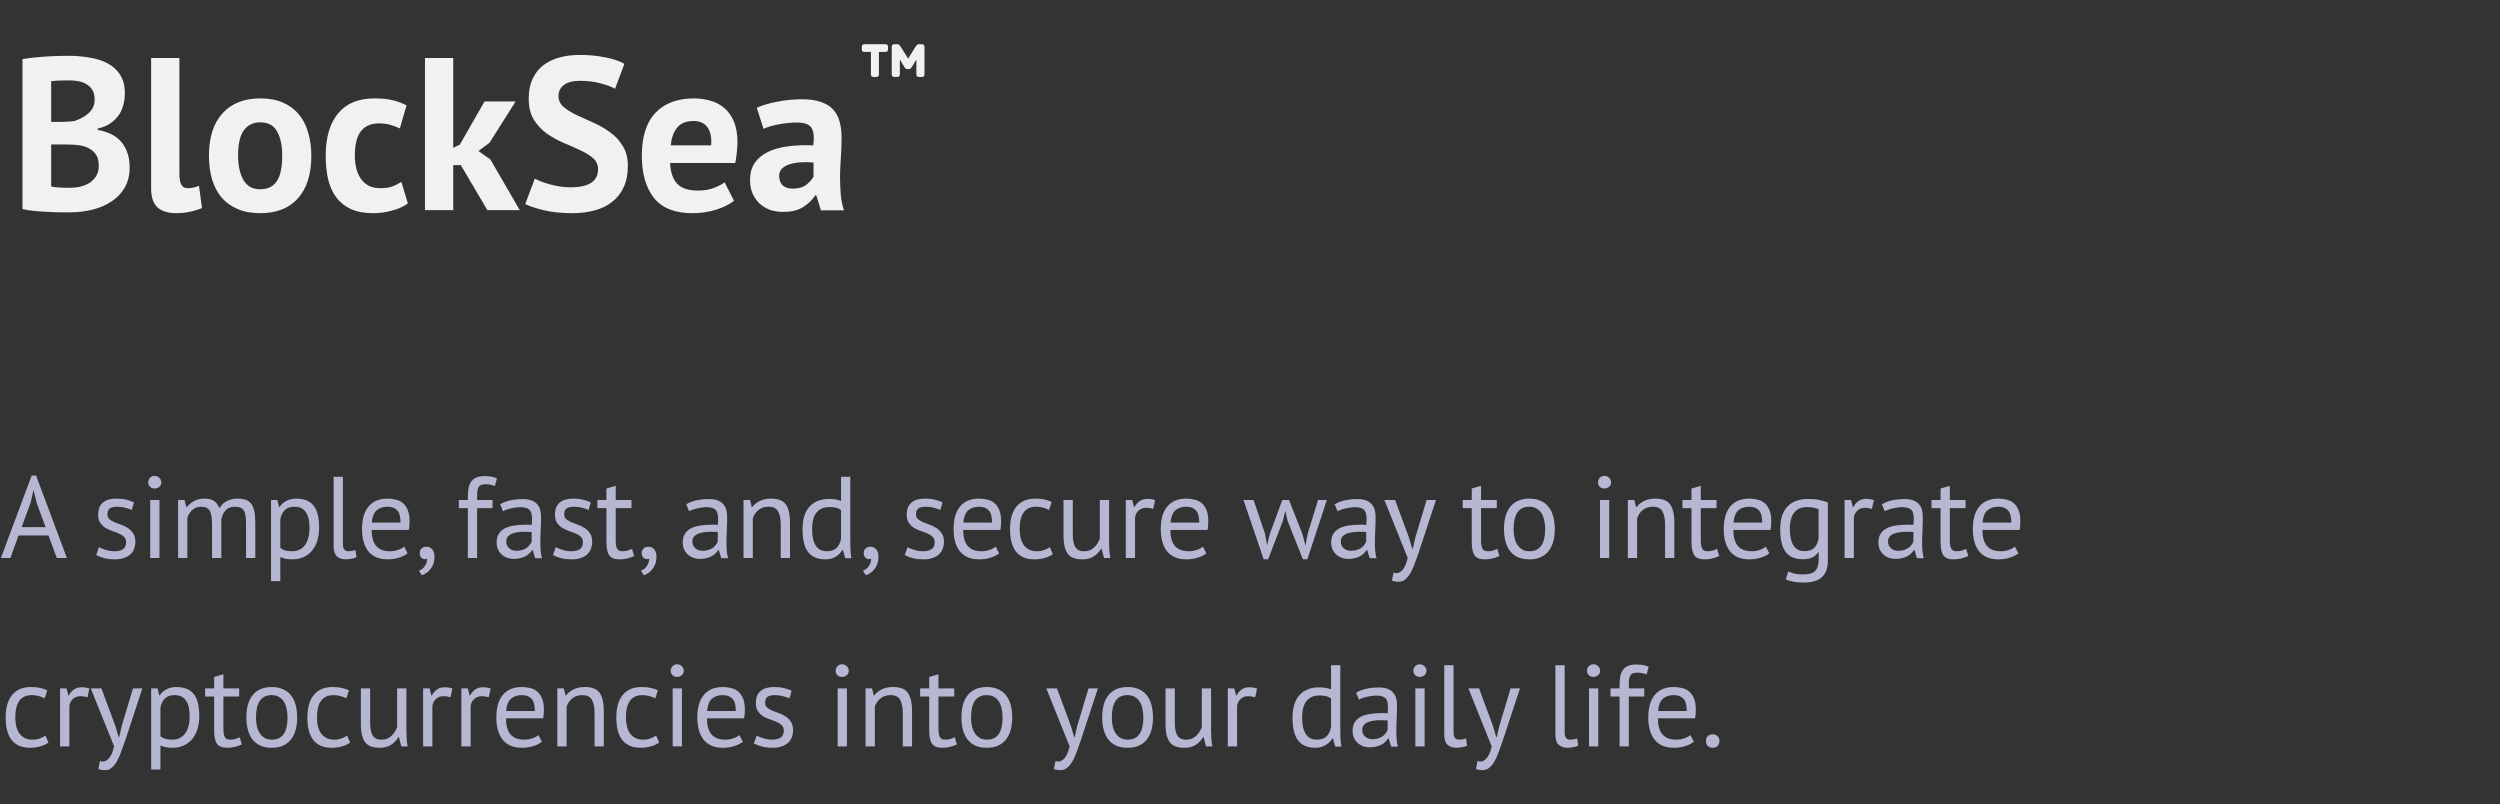<svg width="345" height="111" viewBox="0 0 345 111" fill="none" xmlns="http://www.w3.org/2000/svg">
<rect x="0" y="0" width="345" height="111" fill="#333333" stroke="none"/>
<path d="M17.232 12.89C17.232 13.41 17.162 13.93 17.022 14.45C16.902 14.97 16.692 15.45 16.392 15.89C16.092 16.31 15.702 16.69 15.222 17.03C14.742 17.35 14.162 17.59 13.482 17.75V17.93C14.082 18.03 14.652 18.2 15.192 18.44C15.732 18.68 16.202 19.01 16.602 19.43C17.002 19.85 17.312 20.36 17.532 20.96C17.772 21.56 17.892 22.27 17.892 23.09C17.892 24.17 17.662 25.11 17.202 25.91C16.742 26.69 16.122 27.33 15.342 27.83C14.582 28.33 13.712 28.7 12.732 28.94C11.752 29.18 10.742 29.3 9.702 29.3C9.362 29.3 8.922 29.3 8.382 29.3C7.862 29.3 7.292 29.28 6.672 29.24C6.072 29.22 5.452 29.18 4.812 29.12C4.192 29.06 3.622 28.97 3.102 28.85V8.15C3.482 8.09 3.912 8.03 4.392 7.97C4.892 7.91 5.422 7.86 5.982 7.82C6.542 7.78 7.112 7.75 7.692 7.73C8.292 7.71 8.882 7.7 9.462 7.7C10.442 7.7 11.392 7.78 12.312 7.94C13.252 8.08 14.082 8.34 14.802 8.72C15.542 9.1 16.132 9.63 16.572 10.31C17.012 10.99 17.232 11.85 17.232 12.89ZM9.732 25.91C10.232 25.91 10.712 25.85 11.172 25.73C11.652 25.61 12.072 25.43 12.432 25.19C12.792 24.93 13.082 24.61 13.302 24.23C13.522 23.85 13.632 23.4 13.632 22.88C13.632 22.22 13.502 21.7 13.242 21.32C12.982 20.94 12.642 20.65 12.222 20.45C11.802 20.23 11.332 20.09 10.812 20.03C10.292 19.97 9.772 19.94 9.252 19.94H7.062V25.73C7.162 25.77 7.322 25.8 7.542 25.82C7.762 25.84 7.992 25.86 8.232 25.88C8.492 25.88 8.752 25.89 9.012 25.91C9.292 25.91 9.532 25.91 9.732 25.91ZM8.382 16.82C8.662 16.82 8.982 16.81 9.342 16.79C9.722 16.77 10.032 16.74 10.272 16.7C11.032 16.46 11.682 16.1 12.222 15.62C12.782 15.14 13.062 14.51 13.062 13.73C13.062 13.21 12.962 12.78 12.762 12.44C12.562 12.1 12.292 11.83 11.952 11.63C11.632 11.43 11.262 11.29 10.842 11.21C10.422 11.13 9.982 11.09 9.522 11.09C9.002 11.09 8.522 11.1 8.082 11.12C7.642 11.14 7.302 11.17 7.062 11.21V16.82H8.382ZM24.756 23.96C24.756 24.66 24.846 25.17 25.026 25.49C25.206 25.81 25.496 25.97 25.896 25.97C26.136 25.97 26.366 25.95 26.586 25.91C26.826 25.87 27.116 25.78 27.456 25.64L27.876 28.7C27.556 28.86 27.066 29.02 26.406 29.18C25.746 29.34 25.066 29.42 24.366 29.42C23.226 29.42 22.356 29.16 21.756 28.64C21.156 28.1 20.856 27.22 20.856 26V8H24.756V23.96ZM28.835 21.5C28.835 18.96 29.455 17.01 30.695 15.65C31.935 14.27 33.675 13.58 35.915 13.58C37.115 13.58 38.155 13.77 39.035 14.15C39.915 14.53 40.645 15.07 41.225 15.77C41.805 16.45 42.235 17.28 42.515 18.26C42.815 19.24 42.965 20.32 42.965 21.5C42.965 24.04 42.345 26 41.105 27.38C39.885 28.74 38.155 29.42 35.915 29.42C34.715 29.42 33.675 29.23 32.795 28.85C31.915 28.47 31.175 27.94 30.575 27.26C29.995 26.56 29.555 25.72 29.255 24.74C28.975 23.76 28.835 22.68 28.835 21.5ZM32.855 21.5C32.855 22.16 32.915 22.77 33.035 23.33C33.155 23.89 33.335 24.38 33.575 24.8C33.815 25.22 34.125 25.55 34.505 25.79C34.905 26.01 35.375 26.12 35.915 26.12C36.935 26.12 37.695 25.75 38.195 25.01C38.695 24.27 38.945 23.1 38.945 21.5C38.945 20.12 38.715 19.01 38.255 18.17C37.795 17.31 37.015 16.88 35.915 16.88C34.955 16.88 34.205 17.24 33.665 17.96C33.125 18.68 32.855 19.86 32.855 21.5ZM56.288 28.07C55.688 28.51 54.958 28.84 54.098 29.06C53.258 29.3 52.388 29.42 51.488 29.42C50.288 29.42 49.268 29.23 48.428 28.85C47.608 28.47 46.938 27.94 46.418 27.26C45.898 26.56 45.518 25.72 45.278 24.74C45.058 23.76 44.948 22.68 44.948 21.5C44.948 18.96 45.518 17.01 46.658 15.65C47.798 14.27 49.458 13.58 51.638 13.58C52.738 13.58 53.618 13.67 54.278 13.85C54.958 14.03 55.568 14.26 56.108 14.54L55.178 17.72C54.718 17.5 54.258 17.33 53.798 17.21C53.358 17.09 52.848 17.03 52.268 17.03C51.188 17.03 50.368 17.39 49.808 18.11C49.248 18.81 48.968 19.94 48.968 21.5C48.968 22.14 49.038 22.73 49.178 23.27C49.318 23.81 49.528 24.28 49.808 24.68C50.088 25.08 50.448 25.4 50.888 25.64C51.348 25.86 51.878 25.97 52.478 25.97C53.138 25.97 53.698 25.89 54.158 25.73C54.618 25.55 55.028 25.34 55.388 25.1L56.288 28.07ZM63.596 22.79H62.547V29H58.647V8H62.547V20.39L63.447 19.97L66.867 14H71.156L67.556 19.7L66.026 20.84L67.677 22.01L71.727 29H67.257L63.596 22.79ZM82.533 23.36C82.533 22.72 82.293 22.2 81.813 21.8C81.353 21.4 80.763 21.04 80.043 20.72C79.343 20.38 78.573 20.04 77.733 19.7C76.913 19.34 76.143 18.91 75.423 18.41C74.723 17.89 74.133 17.25 73.653 16.49C73.193 15.73 72.963 14.76 72.963 13.58C72.963 12.56 73.133 11.68 73.473 10.94C73.813 10.18 74.293 9.55 74.913 9.05C75.553 8.55 76.303 8.18 77.163 7.94C78.023 7.7 78.983 7.58 80.043 7.58C81.263 7.58 82.413 7.69 83.493 7.91C84.573 8.11 85.463 8.41 86.163 8.81L84.873 12.26C84.433 11.98 83.773 11.73 82.893 11.51C82.013 11.27 81.063 11.15 80.043 11.15C79.083 11.15 78.343 11.34 77.823 11.72C77.323 12.1 77.073 12.61 77.073 13.25C77.073 13.85 77.303 14.35 77.763 14.75C78.243 15.15 78.833 15.52 79.533 15.86C80.253 16.2 81.023 16.55 81.843 16.91C82.683 17.27 83.453 17.71 84.153 18.23C84.873 18.73 85.463 19.36 85.923 20.12C86.403 20.86 86.643 21.79 86.643 22.91C86.643 24.03 86.453 25 86.073 25.82C85.713 26.62 85.193 27.29 84.513 27.83C83.853 28.37 83.043 28.77 82.083 29.03C81.143 29.29 80.103 29.42 78.963 29.42C77.463 29.42 76.143 29.28 75.003 29C73.863 28.72 73.023 28.44 72.483 28.16L73.803 24.65C74.023 24.77 74.303 24.9 74.643 25.04C75.003 25.18 75.403 25.31 75.843 25.43C76.283 25.55 76.743 25.65 77.223 25.73C77.723 25.81 78.233 25.85 78.753 25.85C79.973 25.85 80.903 25.65 81.543 25.25C82.203 24.83 82.533 24.2 82.533 23.36ZM101.291 27.71C100.691 28.19 99.871 28.6 98.831 28.94C97.811 29.26 96.721 29.42 95.561 29.42C93.141 29.42 91.371 28.72 90.251 27.32C89.131 25.9 88.571 23.96 88.571 21.5C88.571 18.86 89.201 16.88 90.461 15.56C91.721 14.24 93.491 13.58 95.771 13.58C96.531 13.58 97.271 13.68 97.991 13.88C98.711 14.08 99.351 14.41 99.911 14.87C100.471 15.33 100.921 15.95 101.261 16.73C101.601 17.51 101.771 18.48 101.771 19.64C101.771 20.06 101.741 20.51 101.681 20.99C101.641 21.47 101.571 21.97 101.471 22.49H92.471C92.531 23.75 92.851 24.7 93.431 25.34C94.031 25.98 94.991 26.3 96.311 26.3C97.131 26.3 97.861 26.18 98.501 25.94C99.161 25.68 99.661 25.42 100.001 25.16L101.291 27.71ZM95.711 16.7C94.691 16.7 93.931 17.01 93.431 17.63C92.951 18.23 92.661 19.04 92.561 20.06H98.141C98.221 18.98 98.051 18.15 97.631 17.57C97.231 16.99 96.591 16.7 95.711 16.7ZM104.435 14.87C105.235 14.51 106.185 14.23 107.285 14.03C108.385 13.81 109.535 13.7 110.735 13.7C111.775 13.7 112.645 13.83 113.345 14.09C114.045 14.33 114.595 14.68 114.995 15.14C115.415 15.6 115.705 16.15 115.865 16.79C116.045 17.43 116.135 18.15 116.135 18.95C116.135 19.83 116.105 20.72 116.045 21.62C115.985 22.5 115.945 23.37 115.925 24.23C115.925 25.09 115.955 25.93 116.015 26.75C116.075 27.55 116.225 28.31 116.465 29.03H113.285L112.655 26.96H112.505C112.105 27.58 111.545 28.12 110.825 28.58C110.125 29.02 109.215 29.24 108.095 29.24C107.395 29.24 106.765 29.14 106.205 28.94C105.645 28.72 105.165 28.42 104.765 28.04C104.365 27.64 104.055 27.18 103.835 26.66C103.615 26.12 103.505 25.52 103.505 24.86C103.505 23.94 103.705 23.17 104.105 22.55C104.525 21.91 105.115 21.4 105.875 21.02C106.655 20.62 107.575 20.35 108.635 20.21C109.715 20.05 110.915 20 112.235 20.06C112.375 18.94 112.295 18.14 111.995 17.66C111.695 17.16 111.025 16.91 109.985 16.91C109.205 16.91 108.375 16.99 107.495 17.15C106.635 17.31 105.925 17.52 105.365 17.78L104.435 14.87ZM109.385 26.03C110.165 26.03 110.785 25.86 111.245 25.52C111.705 25.16 112.045 24.78 112.265 24.38V22.43C111.645 22.37 111.045 22.36 110.465 22.4C109.905 22.44 109.405 22.53 108.965 22.67C108.525 22.81 108.175 23.01 107.915 23.27C107.655 23.53 107.525 23.86 107.525 24.26C107.525 24.82 107.685 25.26 108.005 25.58C108.345 25.88 108.805 26.03 109.385 26.03Z" fill="#F1F1F1"/>
<path d="M123.433 10.622C123.184 10.622 123.059 10.497 123.059 10.248V6.474C123.059 6.225 123.184 6.1 123.433 6.1H123.79C123.938 6.1 124.051 6.145 124.13 6.236C124.21 6.327 124.272 6.406 124.317 6.474L125.32 8.089L126.323 6.474C126.369 6.406 126.431 6.327 126.51 6.236C126.59 6.145 126.703 6.1 126.85 6.1H127.207C127.457 6.1 127.581 6.225 127.581 6.474V10.248C127.581 10.497 127.457 10.622 127.207 10.622H126.833C126.584 10.622 126.459 10.497 126.459 10.248V8.208L125.864 9.194C125.808 9.285 125.751 9.364 125.694 9.432C125.638 9.5 125.547 9.534 125.422 9.534H125.218C125.105 9.534 125.014 9.5 124.946 9.432C124.89 9.364 124.833 9.285 124.776 9.194L124.181 8.208V10.248C124.181 10.497 124.057 10.622 123.807 10.622H123.433ZM120.56 10.622C120.311 10.622 120.186 10.497 120.186 10.248V7.171H119.302C119.053 7.171 118.928 7.046 118.928 6.797V6.474C118.928 6.225 119.053 6.1 119.302 6.1H122.175C122.425 6.1 122.549 6.225 122.549 6.474V6.797C122.549 7.046 122.425 7.171 122.175 7.171H121.291V10.248C121.291 10.497 121.167 10.622 120.917 10.622H120.56Z" fill="#F1F1F1"/>
<path d="M6.688 73.896H2.56L1.44 77H0.128L4.368 65.624H4.976L9.232 77H7.84L6.688 73.896ZM2.992 72.744H6.288L5.04 69.336L4.64 67.64H4.624L4.224 69.368L2.992 72.744ZM17.401 74.824C17.401 74.504 17.305 74.253 17.113 74.072C16.921 73.891 16.681 73.741 16.393 73.624C16.115 73.496 15.806 73.379 15.465 73.272C15.134 73.155 14.825 73.011 14.537 72.84C14.259 72.659 14.025 72.429 13.833 72.152C13.641 71.875 13.545 71.501 13.545 71.032C13.545 70.264 13.763 69.704 14.201 69.352C14.638 68.989 15.246 68.808 16.025 68.808C16.601 68.808 17.081 68.861 17.465 68.968C17.859 69.064 18.201 69.181 18.489 69.32L18.185 70.376C17.939 70.259 17.641 70.157 17.289 70.072C16.947 69.976 16.579 69.928 16.185 69.928C15.715 69.928 15.369 70.008 15.145 70.168C14.931 70.328 14.825 70.605 14.825 71C14.825 71.277 14.921 71.496 15.113 71.656C15.305 71.805 15.539 71.944 15.817 72.072C16.105 72.189 16.414 72.307 16.745 72.424C17.086 72.541 17.395 72.696 17.673 72.888C17.961 73.08 18.201 73.325 18.393 73.624C18.585 73.912 18.681 74.296 18.681 74.776C18.681 75.117 18.622 75.437 18.505 75.736C18.398 76.035 18.227 76.291 17.993 76.504C17.758 76.717 17.465 76.883 17.113 77C16.771 77.128 16.366 77.192 15.897 77.192C15.289 77.192 14.771 77.133 14.345 77.016C13.918 76.899 13.561 76.76 13.273 76.6L13.657 75.512C13.902 75.651 14.222 75.779 14.617 75.896C15.011 76.013 15.411 76.072 15.817 76.072C16.275 76.072 16.654 75.981 16.953 75.8C17.251 75.619 17.401 75.293 17.401 74.824ZM20.727 69H22.007V77H20.727V69ZM20.455 66.568C20.455 66.323 20.535 66.115 20.695 65.944C20.866 65.763 21.079 65.672 21.335 65.672C21.591 65.672 21.81 65.763 21.991 65.944C22.172 66.115 22.263 66.323 22.263 66.568C22.263 66.813 22.172 67.016 21.991 67.176C21.81 67.336 21.591 67.416 21.335 67.416C21.079 67.416 20.866 67.336 20.695 67.176C20.535 67.016 20.455 66.813 20.455 66.568ZM29.264 77V72.472C29.264 72.045 29.243 71.677 29.2 71.368C29.168 71.048 29.099 70.781 28.992 70.568C28.886 70.355 28.731 70.195 28.528 70.088C28.336 69.981 28.08 69.928 27.76 69.928C27.27 69.928 26.859 70.077 26.528 70.376C26.208 70.675 25.984 71.048 25.856 71.496V77H24.576V69H25.472L25.712 69.976H25.776C26.064 69.635 26.395 69.357 26.768 69.144C27.152 68.92 27.648 68.808 28.256 68.808C28.768 68.808 29.184 68.909 29.504 69.112C29.835 69.304 30.091 69.645 30.272 70.136C30.518 69.72 30.854 69.395 31.28 69.16C31.718 68.925 32.208 68.808 32.752 68.808C33.2 68.808 33.579 68.861 33.888 68.968C34.198 69.064 34.454 69.24 34.656 69.496C34.859 69.752 35.003 70.099 35.088 70.536C35.184 70.973 35.232 71.528 35.232 72.2V77H33.952V72.184C33.952 71.8 33.931 71.469 33.888 71.192C33.856 70.904 33.782 70.669 33.664 70.488C33.558 70.296 33.403 70.157 33.2 70.072C33.008 69.976 32.752 69.928 32.432 69.928C31.899 69.928 31.483 70.077 31.184 70.376C30.886 70.675 30.672 71.101 30.544 71.656V77H29.264ZM37.401 69H38.281L38.521 69.96H38.585C38.83 69.587 39.145 69.304 39.529 69.112C39.923 68.909 40.371 68.808 40.873 68.808C41.939 68.808 42.734 69.123 43.257 69.752C43.779 70.381 44.041 71.411 44.041 72.84C44.041 73.512 43.95 74.12 43.769 74.664C43.598 75.197 43.353 75.651 43.033 76.024C42.713 76.397 42.323 76.685 41.865 76.888C41.417 77.091 40.915 77.192 40.361 77.192C39.966 77.192 39.651 77.165 39.417 77.112C39.193 77.069 38.947 76.989 38.681 76.872V80.2H37.401V69ZM40.633 69.928C40.089 69.928 39.657 70.072 39.337 70.36C39.027 70.637 38.809 71.064 38.681 71.64V75.608C38.873 75.757 39.091 75.875 39.337 75.96C39.582 76.035 39.907 76.072 40.313 76.072C41.049 76.072 41.63 75.8 42.057 75.256C42.494 74.701 42.713 73.891 42.713 72.824C42.713 72.387 42.675 71.992 42.601 71.64C42.526 71.277 42.403 70.973 42.233 70.728C42.073 70.472 41.859 70.275 41.593 70.136C41.337 69.997 41.017 69.928 40.633 69.928ZM47.321 75.032C47.321 75.405 47.385 75.672 47.513 75.832C47.641 75.992 47.822 76.072 48.057 76.072C48.196 76.072 48.345 76.061 48.505 76.04C48.665 76.019 48.846 75.971 49.049 75.896L49.193 76.904C49.022 76.989 48.782 77.059 48.473 77.112C48.174 77.165 47.913 77.192 47.689 77.192C47.209 77.192 46.814 77.059 46.505 76.792C46.196 76.515 46.041 76.051 46.041 75.4V65.8H47.321V75.032ZM56.249 76.36C55.929 76.616 55.523 76.819 55.033 76.968C54.553 77.117 54.041 77.192 53.497 77.192C52.889 77.192 52.361 77.096 51.913 76.904C51.465 76.701 51.097 76.419 50.809 76.056C50.521 75.683 50.307 75.24 50.169 74.728C50.03 74.216 49.961 73.64 49.961 73C49.961 71.635 50.265 70.595 50.873 69.88C51.481 69.165 52.35 68.808 53.481 68.808C53.843 68.808 54.206 68.851 54.569 68.936C54.931 69.011 55.257 69.16 55.545 69.384C55.833 69.608 56.068 69.928 56.249 70.344C56.43 70.749 56.521 71.288 56.521 71.96C56.521 72.312 56.489 72.701 56.425 73.128H51.289C51.289 73.597 51.337 74.013 51.433 74.376C51.529 74.739 51.678 75.048 51.881 75.304C52.084 75.549 52.345 75.741 52.665 75.88C52.995 76.008 53.395 76.072 53.865 76.072C54.227 76.072 54.59 76.008 54.953 75.88C55.316 75.752 55.587 75.603 55.769 75.432L56.249 76.36ZM53.497 69.928C52.867 69.928 52.361 70.093 51.977 70.424C51.603 70.755 51.38 71.32 51.305 72.12H55.273C55.273 71.309 55.118 70.744 54.809 70.424C54.499 70.093 54.062 69.928 53.497 69.928ZM57.926 76.312C57.926 76.056 58.011 75.848 58.182 75.688C58.352 75.528 58.571 75.448 58.838 75.448C59.169 75.448 59.435 75.565 59.638 75.8C59.851 76.035 59.958 76.376 59.958 76.824C59.958 77.208 59.904 77.544 59.798 77.832C59.691 78.12 59.553 78.365 59.382 78.568C59.211 78.781 59.025 78.952 58.822 79.08C58.619 79.219 58.416 79.32 58.214 79.384L57.814 78.76C58.198 78.611 58.48 78.376 58.662 78.056C58.854 77.747 58.95 77.432 58.95 77.112C58.854 77.144 58.763 77.16 58.678 77.16C58.465 77.16 58.283 77.091 58.134 76.952C57.995 76.803 57.926 76.589 57.926 76.312ZM63.315 69H64.562V68.552C64.562 68.061 64.6 67.635 64.674 67.272C64.76 66.909 64.893 66.616 65.075 66.392C65.256 66.157 65.49 65.987 65.778 65.88C66.067 65.763 66.424 65.704 66.85 65.704C67.192 65.704 67.49 65.725 67.746 65.768C68.013 65.811 68.29 65.891 68.579 66.008L68.29 67.08C68.045 66.973 67.811 66.904 67.587 66.872C67.373 66.84 67.171 66.824 66.978 66.824C66.701 66.824 66.483 66.867 66.323 66.952C66.173 67.037 66.061 67.165 65.987 67.336C65.922 67.496 65.88 67.699 65.859 67.944C65.848 68.179 65.843 68.456 65.843 68.776V69H67.971V70.12H65.843V77H64.562V70.12H63.315V69ZM69.016 69.592C69.421 69.347 69.891 69.165 70.424 69.048C70.968 68.931 71.533 68.872 72.12 68.872C72.674 68.872 73.117 68.947 73.448 69.096C73.789 69.245 74.045 69.443 74.216 69.688C74.397 69.923 74.514 70.184 74.568 70.472C74.632 70.76 74.664 71.048 74.664 71.336C74.664 71.976 74.648 72.6 74.616 73.208C74.584 73.816 74.568 74.392 74.568 74.936C74.568 75.331 74.584 75.704 74.616 76.056C74.648 76.408 74.707 76.733 74.792 77.032H73.848L73.512 75.912H73.432C73.336 76.061 73.213 76.211 73.064 76.36C72.925 76.499 72.754 76.627 72.552 76.744C72.349 76.851 72.115 76.941 71.848 77.016C71.581 77.091 71.277 77.128 70.936 77.128C70.594 77.128 70.275 77.075 69.976 76.968C69.688 76.861 69.437 76.712 69.224 76.52C69.01 76.317 68.84 76.077 68.712 75.8C68.594 75.523 68.536 75.208 68.536 74.856C68.536 74.387 68.632 73.997 68.824 73.688C69.016 73.368 69.282 73.117 69.624 72.936C69.976 72.744 70.392 72.611 70.872 72.536C71.362 72.451 71.901 72.408 72.488 72.408C72.637 72.408 72.781 72.408 72.92 72.408C73.069 72.408 73.219 72.419 73.368 72.44C73.4 72.12 73.416 71.832 73.416 71.576C73.416 70.989 73.299 70.579 73.064 70.344C72.829 70.109 72.403 69.992 71.784 69.992C71.603 69.992 71.405 70.008 71.192 70.04C70.989 70.061 70.776 70.099 70.552 70.152C70.338 70.195 70.13 70.253 69.928 70.328C69.736 70.392 69.565 70.467 69.416 70.552L69.016 69.592ZM71.288 76.008C71.587 76.008 71.853 75.971 72.088 75.896C72.323 75.811 72.525 75.709 72.696 75.592C72.867 75.464 73.005 75.325 73.112 75.176C73.229 75.027 73.314 74.883 73.368 74.744V73.416C73.219 73.405 73.064 73.4 72.904 73.4C72.754 73.389 72.605 73.384 72.456 73.384C72.125 73.384 71.8 73.405 71.48 73.448C71.171 73.48 70.893 73.549 70.648 73.656C70.413 73.752 70.221 73.891 70.072 74.072C69.933 74.243 69.864 74.461 69.864 74.728C69.864 75.101 69.997 75.411 70.264 75.656C70.531 75.891 70.872 76.008 71.288 76.008ZM80.441 74.824C80.441 74.504 80.345 74.253 80.153 74.072C79.961 73.891 79.721 73.741 79.433 73.624C79.156 73.496 78.847 73.379 78.505 73.272C78.175 73.155 77.865 73.011 77.577 72.84C77.3 72.659 77.065 72.429 76.873 72.152C76.681 71.875 76.585 71.501 76.585 71.032C76.585 70.264 76.804 69.704 77.241 69.352C77.679 68.989 78.287 68.808 79.065 68.808C79.641 68.808 80.121 68.861 80.505 68.968C80.9 69.064 81.241 69.181 81.529 69.32L81.225 70.376C80.98 70.259 80.681 70.157 80.329 70.072C79.988 69.976 79.62 69.928 79.225 69.928C78.756 69.928 78.409 70.008 78.185 70.168C77.972 70.328 77.865 70.605 77.865 71C77.865 71.277 77.961 71.496 78.153 71.656C78.345 71.805 78.58 71.944 78.857 72.072C79.145 72.189 79.455 72.307 79.785 72.424C80.127 72.541 80.436 72.696 80.713 72.888C81.001 73.08 81.241 73.325 81.433 73.624C81.625 73.912 81.721 74.296 81.721 74.776C81.721 75.117 81.663 75.437 81.545 75.736C81.439 76.035 81.268 76.291 81.033 76.504C80.799 76.717 80.505 76.883 80.153 77C79.812 77.128 79.407 77.192 78.937 77.192C78.329 77.192 77.812 77.133 77.385 77.016C76.959 76.899 76.601 76.76 76.313 76.6L76.697 75.512C76.943 75.651 77.263 75.779 77.657 75.896C78.052 76.013 78.452 76.072 78.857 76.072C79.316 76.072 79.695 75.981 79.993 75.8C80.292 75.619 80.441 75.293 80.441 74.824ZM82.44 69H83.688V67.416L84.968 67.048V69H87.144V70.12H84.968V74.552C84.968 75.107 85.037 75.501 85.176 75.736C85.314 75.96 85.549 76.072 85.88 76.072C86.157 76.072 86.392 76.045 86.584 75.992C86.776 75.928 86.989 75.848 87.224 75.752L87.512 76.728C87.224 76.867 86.909 76.979 86.568 77.064C86.226 77.149 85.858 77.192 85.464 77.192C84.813 77.192 84.354 77.011 84.088 76.648C83.821 76.275 83.688 75.656 83.688 74.792V70.12H82.44V69ZM88.56 76.312C88.56 76.056 88.645 75.848 88.816 75.688C88.986 75.528 89.205 75.448 89.472 75.448C89.802 75.448 90.069 75.565 90.272 75.8C90.485 76.035 90.592 76.376 90.592 76.824C90.592 77.208 90.538 77.544 90.432 77.832C90.325 78.12 90.186 78.365 90.016 78.568C89.845 78.781 89.658 78.952 89.456 79.08C89.253 79.219 89.05 79.32 88.848 79.384L88.448 78.76C88.832 78.611 89.114 78.376 89.296 78.056C89.488 77.747 89.584 77.432 89.584 77.112C89.488 77.144 89.397 77.16 89.312 77.16C89.098 77.16 88.917 77.091 88.768 76.952C88.629 76.803 88.56 76.589 88.56 76.312ZM94.7 69.592C95.106 69.347 95.575 69.165 96.108 69.048C96.652 68.931 97.218 68.872 97.804 68.872C98.359 68.872 98.802 68.947 99.132 69.096C99.474 69.245 99.73 69.443 99.9 69.688C100.082 69.923 100.199 70.184 100.252 70.472C100.316 70.76 100.348 71.048 100.348 71.336C100.348 71.976 100.332 72.6 100.3 73.208C100.268 73.816 100.252 74.392 100.252 74.936C100.252 75.331 100.268 75.704 100.3 76.056C100.332 76.408 100.391 76.733 100.476 77.032H99.532L99.196 75.912H99.116C99.02 76.061 98.898 76.211 98.748 76.36C98.61 76.499 98.439 76.627 98.236 76.744C98.034 76.851 97.799 76.941 97.532 77.016C97.266 77.091 96.962 77.128 96.62 77.128C96.279 77.128 95.959 77.075 95.66 76.968C95.372 76.861 95.122 76.712 94.908 76.52C94.695 76.317 94.524 76.077 94.396 75.8C94.279 75.523 94.22 75.208 94.22 74.856C94.22 74.387 94.316 73.997 94.508 73.688C94.7 73.368 94.967 73.117 95.308 72.936C95.66 72.744 96.076 72.611 96.556 72.536C97.047 72.451 97.586 72.408 98.172 72.408C98.322 72.408 98.466 72.408 98.604 72.408C98.754 72.408 98.903 72.419 99.052 72.44C99.084 72.12 99.1 71.832 99.1 71.576C99.1 70.989 98.983 70.579 98.748 70.344C98.514 70.109 98.087 69.992 97.468 69.992C97.287 69.992 97.09 70.008 96.876 70.04C96.674 70.061 96.46 70.099 96.236 70.152C96.023 70.195 95.815 70.253 95.612 70.328C95.42 70.392 95.25 70.467 95.1 70.552L94.7 69.592ZM96.972 76.008C97.271 76.008 97.538 75.971 97.772 75.896C98.007 75.811 98.21 75.709 98.38 75.592C98.551 75.464 98.69 75.325 98.796 75.176C98.914 75.027 98.999 74.883 99.052 74.744V73.416C98.903 73.405 98.748 73.4 98.588 73.4C98.439 73.389 98.29 73.384 98.14 73.384C97.81 73.384 97.484 73.405 97.164 73.448C96.855 73.48 96.578 73.549 96.332 73.656C96.098 73.752 95.906 73.891 95.756 74.072C95.618 74.243 95.548 74.461 95.548 74.728C95.548 75.101 95.682 75.411 95.948 75.656C96.215 75.891 96.556 76.008 96.972 76.008ZM107.742 77V72.44C107.742 71.608 107.619 70.984 107.374 70.568C107.139 70.141 106.702 69.928 106.062 69.928C105.496 69.928 105.027 70.083 104.654 70.392C104.291 70.691 104.035 71.069 103.886 71.528V77H102.606V69H103.502L103.742 69.976H103.806C104.062 69.635 104.403 69.357 104.83 69.144C105.267 68.92 105.784 68.808 106.382 68.808C106.819 68.808 107.203 68.861 107.534 68.968C107.864 69.064 108.136 69.24 108.35 69.496C108.574 69.752 108.739 70.099 108.846 70.536C108.963 70.963 109.022 71.507 109.022 72.168V77H107.742ZM117.34 74.248C117.34 74.792 117.345 75.288 117.356 75.736C117.366 76.173 117.414 76.605 117.5 77.032H116.636L116.316 75.896H116.252C116.038 76.269 115.729 76.579 115.324 76.824C114.918 77.069 114.444 77.192 113.9 77.192C112.833 77.192 112.038 76.856 111.516 76.184C111.004 75.512 110.748 74.461 110.748 73.032C110.748 71.667 111.068 70.632 111.708 69.928C112.358 69.213 113.249 68.856 114.38 68.856C114.774 68.856 115.084 68.877 115.308 68.92C115.542 68.963 115.793 69.032 116.06 69.128V65.8H117.34V74.248ZM114.108 76.072C114.652 76.072 115.084 75.933 115.404 75.656C115.724 75.368 115.942 74.936 116.06 74.36V70.392C115.868 70.243 115.649 70.136 115.404 70.072C115.158 70.008 114.833 69.976 114.428 69.976C113.692 69.976 113.116 70.221 112.7 70.712C112.284 71.192 112.076 71.965 112.076 73.032C112.076 73.469 112.108 73.875 112.172 74.248C112.246 74.621 112.364 74.941 112.524 75.208C112.684 75.475 112.892 75.688 113.148 75.848C113.414 75.997 113.734 76.072 114.108 76.072ZM119.197 76.312C119.197 76.056 119.282 75.848 119.453 75.688C119.624 75.528 119.842 75.448 120.109 75.448C120.44 75.448 120.706 75.565 120.909 75.8C121.122 76.035 121.229 76.376 121.229 76.824C121.229 77.208 121.176 77.544 121.069 77.832C120.962 78.12 120.824 78.365 120.653 78.568C120.482 78.781 120.296 78.952 120.093 79.08C119.89 79.219 119.688 79.32 119.485 79.384L119.085 78.76C119.469 78.611 119.752 78.376 119.933 78.056C120.125 77.747 120.221 77.432 120.221 77.112C120.125 77.144 120.034 77.16 119.949 77.16C119.736 77.16 119.554 77.091 119.405 76.952C119.266 76.803 119.197 76.589 119.197 76.312ZM128.986 74.824C128.986 74.504 128.89 74.253 128.698 74.072C128.506 73.891 128.266 73.741 127.978 73.624C127.7 73.496 127.391 73.379 127.05 73.272C126.719 73.155 126.41 73.011 126.122 72.84C125.844 72.659 125.61 72.429 125.418 72.152C125.226 71.875 125.13 71.501 125.13 71.032C125.13 70.264 125.348 69.704 125.786 69.352C126.223 68.989 126.831 68.808 127.61 68.808C128.186 68.808 128.666 68.861 129.05 68.968C129.444 69.064 129.786 69.181 130.074 69.32L129.77 70.376C129.524 70.259 129.226 70.157 128.874 70.072C128.532 69.976 128.164 69.928 127.77 69.928C127.3 69.928 126.954 70.008 126.73 70.168C126.516 70.328 126.41 70.605 126.41 71C126.41 71.277 126.506 71.496 126.698 71.656C126.89 71.805 127.124 71.944 127.402 72.072C127.69 72.189 127.999 72.307 128.33 72.424C128.671 72.541 128.98 72.696 129.258 72.888C129.546 73.08 129.786 73.325 129.978 73.624C130.17 73.912 130.266 74.296 130.266 74.776C130.266 75.117 130.207 75.437 130.09 75.736C129.983 76.035 129.812 76.291 129.578 76.504C129.343 76.717 129.05 76.883 128.698 77C128.356 77.128 127.951 77.192 127.482 77.192C126.874 77.192 126.356 77.133 125.93 77.016C125.503 76.899 125.146 76.76 124.858 76.6L125.242 75.512C125.487 75.651 125.807 75.779 126.202 75.896C126.596 76.013 126.996 76.072 127.402 76.072C127.86 76.072 128.239 75.981 128.538 75.8C128.836 75.619 128.986 75.293 128.986 74.824ZM137.88 76.36C137.56 76.616 137.155 76.819 136.664 76.968C136.184 77.117 135.672 77.192 135.128 77.192C134.52 77.192 133.992 77.096 133.544 76.904C133.096 76.701 132.728 76.419 132.44 76.056C132.152 75.683 131.939 75.24 131.8 74.728C131.661 74.216 131.592 73.64 131.592 73C131.592 71.635 131.896 70.595 132.504 69.88C133.112 69.165 133.981 68.808 135.112 68.808C135.475 68.808 135.837 68.851 136.2 68.936C136.563 69.011 136.888 69.16 137.176 69.384C137.464 69.608 137.699 69.928 137.88 70.344C138.061 70.749 138.152 71.288 138.152 71.96C138.152 72.312 138.12 72.701 138.056 73.128H132.92C132.92 73.597 132.968 74.013 133.064 74.376C133.16 74.739 133.309 75.048 133.512 75.304C133.715 75.549 133.976 75.741 134.296 75.88C134.627 76.008 135.027 76.072 135.496 76.072C135.859 76.072 136.221 76.008 136.584 75.88C136.947 75.752 137.219 75.603 137.4 75.432L137.88 76.36ZM135.128 69.928C134.499 69.928 133.992 70.093 133.608 70.424C133.235 70.755 133.011 71.32 132.936 72.12H136.904C136.904 71.309 136.749 70.744 136.44 70.424C136.131 70.093 135.693 69.928 135.128 69.928ZM145.289 76.472C144.969 76.707 144.591 76.883 144.153 77C143.716 77.128 143.257 77.192 142.777 77.192C142.159 77.192 141.636 77.096 141.209 76.904C140.783 76.701 140.431 76.419 140.153 76.056C139.887 75.683 139.689 75.24 139.561 74.728C139.444 74.205 139.385 73.629 139.385 73C139.385 71.645 139.684 70.611 140.281 69.896C140.879 69.171 141.737 68.808 142.857 68.808C143.369 68.808 143.801 68.851 144.153 68.936C144.516 69.011 144.841 69.123 145.129 69.272L144.761 70.376C144.516 70.237 144.244 70.131 143.945 70.056C143.647 69.971 143.327 69.928 142.985 69.928C141.471 69.928 140.713 70.952 140.713 73C140.713 73.405 140.751 73.795 140.825 74.168C140.911 74.531 141.044 74.856 141.225 75.144C141.417 75.421 141.663 75.645 141.961 75.816C142.271 75.987 142.649 76.072 143.097 76.072C143.481 76.072 143.823 76.013 144.121 75.896C144.431 75.779 144.681 75.645 144.873 75.496L145.289 76.472ZM148.044 69V73.56C148.044 73.976 148.065 74.344 148.108 74.664C148.161 74.973 148.247 75.235 148.364 75.448C148.481 75.651 148.641 75.805 148.844 75.912C149.047 76.019 149.303 76.072 149.612 76.072C149.9 76.072 150.156 76.029 150.38 75.944C150.604 75.848 150.801 75.72 150.972 75.56C151.153 75.4 151.308 75.219 151.436 75.016C151.575 74.803 151.687 74.579 151.772 74.344V69H153.052V74.728C153.052 75.112 153.063 75.512 153.084 75.928C153.116 76.333 153.164 76.691 153.228 77H152.348L152.028 75.736H151.948C151.703 76.152 151.372 76.499 150.956 76.776C150.54 77.053 150.012 77.192 149.372 77.192C148.945 77.192 148.567 77.139 148.236 77.032C147.916 76.936 147.644 76.76 147.42 76.504C147.207 76.248 147.041 75.907 146.924 75.48C146.817 75.043 146.764 74.493 146.764 73.832V69H148.044ZM159.133 70.232C158.813 70.125 158.509 70.072 158.221 70.072C157.762 70.072 157.4 70.2 157.133 70.456C156.866 70.701 156.701 71.016 156.637 71.4V77H155.357V69H156.253L156.493 69.976H156.557C156.76 69.613 157 69.336 157.277 69.144C157.565 68.941 157.928 68.84 158.365 68.84C158.674 68.84 159.021 68.893 159.405 69L159.133 70.232ZM166.474 76.36C166.154 76.616 165.749 76.819 165.258 76.968C164.778 77.117 164.266 77.192 163.722 77.192C163.114 77.192 162.586 77.096 162.138 76.904C161.69 76.701 161.322 76.419 161.034 76.056C160.746 75.683 160.533 75.24 160.394 74.728C160.256 74.216 160.186 73.64 160.186 73C160.186 71.635 160.49 70.595 161.098 69.88C161.706 69.165 162.576 68.808 163.706 68.808C164.069 68.808 164.432 68.851 164.794 68.936C165.157 69.011 165.482 69.16 165.77 69.384C166.058 69.608 166.293 69.928 166.474 70.344C166.656 70.749 166.746 71.288 166.746 71.96C166.746 72.312 166.714 72.701 166.65 73.128H161.514C161.514 73.597 161.562 74.013 161.658 74.376C161.754 74.739 161.904 75.048 162.106 75.304C162.309 75.549 162.57 75.741 162.89 75.88C163.221 76.008 163.621 76.072 164.09 76.072C164.453 76.072 164.816 76.008 165.178 75.88C165.541 75.752 165.813 75.603 165.994 75.432L166.474 76.36ZM163.722 69.928C163.093 69.928 162.586 70.093 162.202 70.424C161.829 70.755 161.605 71.32 161.53 72.12H165.498C165.498 71.309 165.344 70.744 165.034 70.424C164.725 70.093 164.288 69.928 163.722 69.928ZM177.889 69L179.729 73.672L180.129 75.208H180.161L180.465 73.64L181.889 69H183.105L180.417 77.176H179.793L177.697 71.896L177.393 70.584H177.345L177.025 71.912L175.009 77.176H174.385L171.601 69H172.993L174.577 73.656L174.849 75.208H174.865L175.249 73.624L176.961 69H177.889ZM184.183 69.592C184.588 69.347 185.057 69.165 185.591 69.048C186.135 68.931 186.7 68.872 187.287 68.872C187.841 68.872 188.284 68.947 188.615 69.096C188.956 69.245 189.212 69.443 189.383 69.688C189.564 69.923 189.681 70.184 189.735 70.472C189.799 70.76 189.831 71.048 189.831 71.336C189.831 71.976 189.815 72.6 189.783 73.208C189.751 73.816 189.735 74.392 189.735 74.936C189.735 75.331 189.751 75.704 189.783 76.056C189.815 76.408 189.873 76.733 189.959 77.032H189.015L188.679 75.912H188.599C188.503 76.061 188.38 76.211 188.231 76.36C188.092 76.499 187.921 76.627 187.719 76.744C187.516 76.851 187.281 76.941 187.015 77.016C186.748 77.091 186.444 77.128 186.103 77.128C185.761 77.128 185.441 77.075 185.143 76.968C184.855 76.861 184.604 76.712 184.391 76.52C184.177 76.317 184.007 76.077 183.879 75.8C183.761 75.523 183.703 75.208 183.703 74.856C183.703 74.387 183.799 73.997 183.991 73.688C184.183 73.368 184.449 73.117 184.791 72.936C185.143 72.744 185.559 72.611 186.039 72.536C186.529 72.451 187.068 72.408 187.655 72.408C187.804 72.408 187.948 72.408 188.087 72.408C188.236 72.408 188.385 72.419 188.535 72.44C188.567 72.12 188.583 71.832 188.583 71.576C188.583 70.989 188.465 70.579 188.231 70.344C187.996 70.109 187.569 69.992 186.951 69.992C186.769 69.992 186.572 70.008 186.359 70.04C186.156 70.061 185.943 70.099 185.719 70.152C185.505 70.195 185.297 70.253 185.095 70.328C184.903 70.392 184.732 70.467 184.583 70.552L184.183 69.592ZM186.455 76.008C186.753 76.008 187.02 75.971 187.255 75.896C187.489 75.811 187.692 75.709 187.863 75.592C188.033 75.464 188.172 75.325 188.279 75.176C188.396 75.027 188.481 74.883 188.535 74.744V73.416C188.385 73.405 188.231 73.4 188.071 73.4C187.921 73.389 187.772 73.384 187.623 73.384C187.292 73.384 186.967 73.405 186.647 73.448C186.337 73.48 186.06 73.549 185.815 73.656C185.58 73.752 185.388 73.891 185.239 74.072C185.1 74.243 185.031 74.461 185.031 74.728C185.031 75.101 185.164 75.411 185.431 75.656C185.697 75.891 186.039 76.008 186.455 76.008ZM194.44 74.184L194.888 75.72H194.968L195.32 74.168L196.872 69H198.168L195.8 76.184C195.619 76.707 195.438 77.213 195.256 77.704C195.086 78.195 194.894 78.632 194.68 79.016C194.467 79.4 194.227 79.704 193.96 79.928C193.694 80.163 193.384 80.28 193.032 80.28C192.648 80.28 192.334 80.227 192.088 80.12L192.312 79.016C192.451 79.069 192.584 79.096 192.712 79.096C193.011 79.096 193.299 78.936 193.576 78.616C193.854 78.307 194.083 77.768 194.264 77L191.048 69H192.52L194.44 74.184ZM201.853 69H203.101V67.416L204.381 67.048V69H206.557V70.12H204.381V74.552C204.381 75.107 204.45 75.501 204.589 75.736C204.728 75.96 204.962 76.072 205.293 76.072C205.57 76.072 205.805 76.045 205.997 75.992C206.189 75.928 206.402 75.848 206.637 75.752L206.925 76.728C206.637 76.867 206.322 76.979 205.981 77.064C205.64 77.149 205.272 77.192 204.877 77.192C204.226 77.192 203.768 77.011 203.501 76.648C203.234 76.275 203.101 75.656 203.101 74.792V70.12H201.853V69ZM207.551 73C207.551 71.645 207.85 70.611 208.447 69.896C209.055 69.171 209.924 68.808 211.055 68.808C211.652 68.808 212.17 68.909 212.607 69.112C213.055 69.304 213.423 69.587 213.711 69.96C213.999 70.323 214.212 70.765 214.351 71.288C214.49 71.8 214.559 72.371 214.559 73C214.559 74.355 214.255 75.395 213.647 76.12C213.05 76.835 212.186 77.192 211.055 77.192C210.458 77.192 209.935 77.096 209.487 76.904C209.05 76.701 208.687 76.419 208.399 76.056C208.111 75.683 207.898 75.24 207.759 74.728C207.62 74.205 207.551 73.629 207.551 73ZM208.879 73C208.879 73.405 208.916 73.795 208.991 74.168C209.076 74.541 209.204 74.867 209.375 75.144C209.546 75.421 209.77 75.645 210.047 75.816C210.324 75.987 210.66 76.072 211.055 76.072C212.506 76.083 213.231 75.059 213.231 73C213.231 72.584 213.188 72.189 213.103 71.816C213.028 71.443 212.906 71.117 212.735 70.84C212.564 70.563 212.34 70.344 212.063 70.184C211.786 70.013 211.45 69.928 211.055 69.928C209.604 69.917 208.879 70.941 208.879 73ZM220.795 69H222.075V77H220.795V69ZM220.523 66.568C220.523 66.323 220.603 66.115 220.763 65.944C220.933 65.763 221.147 65.672 221.403 65.672C221.659 65.672 221.877 65.763 222.059 65.944C222.24 66.115 222.331 66.323 222.331 66.568C222.331 66.813 222.24 67.016 222.059 67.176C221.877 67.336 221.659 67.416 221.403 67.416C221.147 67.416 220.933 67.336 220.763 67.176C220.603 67.016 220.523 66.813 220.523 66.568ZM229.78 77V72.44C229.78 71.608 229.657 70.984 229.412 70.568C229.177 70.141 228.74 69.928 228.1 69.928C227.535 69.928 227.065 70.083 226.692 70.392C226.329 70.691 226.073 71.069 225.924 71.528V77H224.644V69H225.54L225.78 69.976H225.844C226.1 69.635 226.441 69.357 226.868 69.144C227.305 68.92 227.823 68.808 228.42 68.808C228.857 68.808 229.241 68.861 229.572 68.968C229.903 69.064 230.175 69.24 230.388 69.496C230.612 69.752 230.777 70.099 230.884 70.536C231.001 70.963 231.06 71.507 231.06 72.168V77H229.78ZM232.178 69H233.426V67.416L234.706 67.048V69H236.882V70.12H234.706V74.552C234.706 75.107 234.775 75.501 234.914 75.736C235.053 75.96 235.287 76.072 235.618 76.072C235.895 76.072 236.13 76.045 236.322 75.992C236.514 75.928 236.727 75.848 236.962 75.752L237.25 76.728C236.962 76.867 236.647 76.979 236.306 77.064C235.965 77.149 235.597 77.192 235.202 77.192C234.551 77.192 234.093 77.011 233.826 76.648C233.559 76.275 233.426 75.656 233.426 74.792V70.12H232.178V69ZM244.164 76.36C243.844 76.616 243.439 76.819 242.948 76.968C242.468 77.117 241.956 77.192 241.412 77.192C240.804 77.192 240.276 77.096 239.828 76.904C239.38 76.701 239.012 76.419 238.724 76.056C238.436 75.683 238.223 75.24 238.084 74.728C237.945 74.216 237.876 73.64 237.876 73C237.876 71.635 238.18 70.595 238.788 69.88C239.396 69.165 240.265 68.808 241.396 68.808C241.759 68.808 242.121 68.851 242.484 68.936C242.847 69.011 243.172 69.16 243.46 69.384C243.748 69.608 243.983 69.928 244.164 70.344C244.345 70.749 244.436 71.288 244.436 71.96C244.436 72.312 244.404 72.701 244.34 73.128H239.204C239.204 73.597 239.252 74.013 239.348 74.376C239.444 74.739 239.593 75.048 239.796 75.304C239.999 75.549 240.26 75.741 240.58 75.88C240.911 76.008 241.311 76.072 241.78 76.072C242.143 76.072 242.505 76.008 242.868 75.88C243.231 75.752 243.503 75.603 243.684 75.432L244.164 76.36ZM241.412 69.928C240.783 69.928 240.276 70.093 239.892 70.424C239.519 70.755 239.295 71.32 239.22 72.12H243.188C243.188 71.309 243.033 70.744 242.724 70.424C242.415 70.093 241.977 69.928 241.412 69.928ZM252.245 77.368C252.245 78.403 251.968 79.165 251.413 79.656C250.869 80.147 250.058 80.392 248.981 80.392C248.341 80.392 247.824 80.349 247.429 80.264C247.045 80.189 246.714 80.088 246.437 79.96L246.773 78.872C247.018 78.968 247.29 79.059 247.589 79.144C247.888 79.229 248.277 79.272 248.757 79.272C249.205 79.272 249.568 79.229 249.845 79.144C250.133 79.069 250.362 78.936 250.533 78.744C250.704 78.563 250.821 78.323 250.885 78.024C250.949 77.736 250.981 77.389 250.981 76.984V76.216H250.917C250.704 76.525 250.432 76.765 250.101 76.936C249.77 77.096 249.338 77.176 248.805 77.176C247.728 77.176 246.933 76.84 246.421 76.168C245.92 75.496 245.669 74.451 245.669 73.032C245.669 71.667 245.994 70.632 246.645 69.928C247.296 69.213 248.256 68.856 249.525 68.856C250.133 68.856 250.65 68.904 251.077 69C251.514 69.096 251.904 69.208 252.245 69.336V77.368ZM249.029 76.056C249.573 76.056 250 75.923 250.309 75.656C250.618 75.379 250.837 74.952 250.965 74.376V70.28C250.538 70.077 249.994 69.976 249.333 69.976C248.608 69.976 248.037 70.221 247.621 70.712C247.205 71.203 246.997 71.971 246.997 73.016C246.997 73.464 247.034 73.875 247.109 74.248C247.184 74.621 247.301 74.941 247.461 75.208C247.621 75.475 247.829 75.683 248.085 75.832C248.341 75.981 248.656 76.056 249.029 76.056ZM258.327 70.232C258.007 70.125 257.703 70.072 257.415 70.072C256.956 70.072 256.593 70.2 256.327 70.456C256.06 70.701 255.895 71.016 255.831 71.4V77H254.551V69H255.447L255.687 69.976H255.751C255.953 69.613 256.193 69.336 256.471 69.144C256.759 68.941 257.121 68.84 257.559 68.84C257.868 68.84 258.215 68.893 258.599 69L258.327 70.232ZM259.7 69.592C260.106 69.347 260.575 69.165 261.108 69.048C261.652 68.931 262.218 68.872 262.804 68.872C263.359 68.872 263.802 68.947 264.132 69.096C264.474 69.245 264.73 69.443 264.9 69.688C265.082 69.923 265.199 70.184 265.252 70.472C265.316 70.76 265.348 71.048 265.348 71.336C265.348 71.976 265.332 72.6 265.3 73.208C265.268 73.816 265.252 74.392 265.252 74.936C265.252 75.331 265.268 75.704 265.3 76.056C265.332 76.408 265.391 76.733 265.476 77.032H264.532L264.196 75.912H264.116C264.02 76.061 263.898 76.211 263.748 76.36C263.61 76.499 263.439 76.627 263.236 76.744C263.034 76.851 262.799 76.941 262.532 77.016C262.266 77.091 261.962 77.128 261.62 77.128C261.279 77.128 260.959 77.075 260.66 76.968C260.372 76.861 260.122 76.712 259.908 76.52C259.695 76.317 259.524 76.077 259.396 75.8C259.279 75.523 259.22 75.208 259.22 74.856C259.22 74.387 259.316 73.997 259.508 73.688C259.7 73.368 259.967 73.117 260.308 72.936C260.66 72.744 261.076 72.611 261.556 72.536C262.047 72.451 262.586 72.408 263.172 72.408C263.322 72.408 263.466 72.408 263.604 72.408C263.754 72.408 263.903 72.419 264.052 72.44C264.084 72.12 264.1 71.832 264.1 71.576C264.1 70.989 263.983 70.579 263.748 70.344C263.514 70.109 263.087 69.992 262.468 69.992C262.287 69.992 262.09 70.008 261.876 70.04C261.674 70.061 261.46 70.099 261.236 70.152C261.023 70.195 260.815 70.253 260.612 70.328C260.42 70.392 260.25 70.467 260.1 70.552L259.7 69.592ZM261.972 76.008C262.271 76.008 262.538 75.971 262.772 75.896C263.007 75.811 263.21 75.709 263.38 75.592C263.551 75.464 263.69 75.325 263.796 75.176C263.914 75.027 263.999 74.883 264.052 74.744V73.416C263.903 73.405 263.748 73.4 263.588 73.4C263.439 73.389 263.29 73.384 263.14 73.384C262.81 73.384 262.484 73.405 262.164 73.448C261.855 73.48 261.578 73.549 261.332 73.656C261.098 73.752 260.906 73.891 260.756 74.072C260.618 74.243 260.548 74.461 260.548 74.728C260.548 75.101 260.682 75.411 260.948 75.656C261.215 75.891 261.556 76.008 261.972 76.008ZM266.55 69H267.798V67.416L269.078 67.048V69H271.254V70.12H269.078V74.552C269.078 75.107 269.147 75.501 269.286 75.736C269.424 75.96 269.659 76.072 269.99 76.072C270.267 76.072 270.502 76.045 270.694 75.992C270.886 75.928 271.099 75.848 271.334 75.752L271.622 76.728C271.334 76.867 271.019 76.979 270.678 77.064C270.336 77.149 269.968 77.192 269.574 77.192C268.923 77.192 268.464 77.011 268.198 76.648C267.931 76.275 267.798 75.656 267.798 74.792V70.12H266.55V69ZM278.536 76.36C278.216 76.616 277.81 76.819 277.32 76.968C276.84 77.117 276.328 77.192 275.784 77.192C275.176 77.192 274.648 77.096 274.2 76.904C273.752 76.701 273.384 76.419 273.096 76.056C272.808 75.683 272.594 75.24 272.456 74.728C272.317 74.216 272.248 73.64 272.248 73C272.248 71.635 272.552 70.595 273.16 69.88C273.768 69.165 274.637 68.808 275.768 68.808C276.13 68.808 276.493 68.851 276.856 68.936C277.218 69.011 277.544 69.16 277.832 69.384C278.12 69.608 278.354 69.928 278.536 70.344C278.717 70.749 278.808 71.288 278.808 71.96C278.808 72.312 278.776 72.701 278.712 73.128H273.576C273.576 73.597 273.624 74.013 273.72 74.376C273.816 74.739 273.965 75.048 274.168 75.304C274.37 75.549 274.632 75.741 274.952 75.88C275.282 76.008 275.682 76.072 276.152 76.072C276.514 76.072 276.877 76.008 277.24 75.88C277.602 75.752 277.874 75.603 278.056 75.432L278.536 76.36ZM275.784 69.928C275.154 69.928 274.648 70.093 274.264 70.424C273.89 70.755 273.666 71.32 273.592 72.12H277.56C277.56 71.309 277.405 70.744 277.096 70.424C276.786 70.093 276.349 69.928 275.784 69.928ZM6.688 102.472C6.368 102.707 5.989 102.883 5.552 103C5.115 103.128 4.656 103.192 4.176 103.192C3.557 103.192 3.035 103.096 2.608 102.904C2.181 102.701 1.829 102.419 1.552 102.056C1.285 101.683 1.088 101.24 0.96 100.728C0.843 100.205 0.784 99.629 0.784 99C0.784 97.645 1.083 96.611 1.68 95.896C2.277 95.171 3.136 94.808 4.256 94.808C4.768 94.808 5.2 94.851 5.552 94.936C5.915 95.011 6.24 95.123 6.528 95.272L6.16 96.376C5.915 96.237 5.643 96.131 5.344 96.056C5.045 95.971 4.725 95.928 4.384 95.928C2.869 95.928 2.112 96.952 2.112 99C2.112 99.405 2.149 99.795 2.224 100.168C2.309 100.531 2.443 100.856 2.624 101.144C2.816 101.421 3.061 101.645 3.36 101.816C3.669 101.987 4.048 102.072 4.496 102.072C4.88 102.072 5.221 102.013 5.52 101.896C5.829 101.779 6.08 101.645 6.272 101.496L6.688 102.472ZM12.067 96.232C11.747 96.125 11.443 96.072 11.155 96.072C10.696 96.072 10.333 96.2 10.067 96.456C9.8 96.701 9.635 97.016 9.571 97.4V103H8.291V95H9.187L9.427 95.976H9.491C9.693 95.613 9.933 95.336 10.211 95.144C10.499 94.941 10.861 94.84 11.299 94.84C11.608 94.84 11.955 94.893 12.339 95L12.067 96.232ZM15.92 100.184L16.368 101.72H16.448L16.8 100.168L18.352 95H19.648L17.28 102.184C17.099 102.707 16.918 103.213 16.736 103.704C16.566 104.195 16.374 104.632 16.16 105.016C15.947 105.4 15.707 105.704 15.44 105.928C15.174 106.163 14.864 106.28 14.512 106.28C14.128 106.28 13.814 106.227 13.568 106.12L13.792 105.016C13.931 105.069 14.064 105.096 14.192 105.096C14.491 105.096 14.779 104.936 15.056 104.616C15.334 104.307 15.563 103.768 15.744 103L12.528 95H14L15.92 100.184ZM20.861 95H21.741L21.981 95.96H22.045C22.291 95.587 22.605 95.304 22.989 95.112C23.384 94.909 23.832 94.808 24.333 94.808C25.4 94.808 26.195 95.123 26.717 95.752C27.24 96.381 27.501 97.411 27.501 98.84C27.501 99.512 27.411 100.12 27.229 100.664C27.059 101.197 26.813 101.651 26.493 102.024C26.173 102.397 25.784 102.685 25.325 102.888C24.877 103.091 24.376 103.192 23.821 103.192C23.427 103.192 23.112 103.165 22.877 103.112C22.653 103.069 22.408 102.989 22.141 102.872V106.2H20.861V95ZM24.093 95.928C23.549 95.928 23.117 96.072 22.797 96.36C22.488 96.637 22.269 97.064 22.141 97.64V101.608C22.333 101.757 22.552 101.875 22.797 101.96C23.043 102.035 23.368 102.072 23.773 102.072C24.509 102.072 25.091 101.8 25.517 101.256C25.955 100.701 26.173 99.891 26.173 98.824C26.173 98.387 26.136 97.992 26.061 97.64C25.987 97.277 25.864 96.973 25.693 96.728C25.533 96.472 25.32 96.275 25.053 96.136C24.797 95.997 24.477 95.928 24.093 95.928ZM28.302 95H29.55V93.416L30.83 93.048V95H33.006V96.12H30.83V100.552C30.83 101.107 30.899 101.501 31.038 101.736C31.176 101.96 31.411 102.072 31.742 102.072C32.019 102.072 32.254 102.045 32.446 101.992C32.638 101.928 32.851 101.848 33.086 101.752L33.374 102.728C33.086 102.867 32.771 102.979 32.43 103.064C32.088 103.149 31.72 103.192 31.326 103.192C30.675 103.192 30.216 103.011 29.95 102.648C29.683 102.275 29.55 101.656 29.55 100.792V96.12H28.302V95ZM34 99C34 97.645 34.298 96.611 34.896 95.896C35.504 95.171 36.373 94.808 37.504 94.808C38.101 94.808 38.618 94.909 39.056 95.112C39.504 95.304 39.872 95.587 40.16 95.96C40.448 96.323 40.661 96.765 40.8 97.288C40.938 97.8 41.008 98.371 41.008 99C41.008 100.355 40.704 101.395 40.096 102.12C39.498 102.835 38.634 103.192 37.504 103.192C36.906 103.192 36.384 103.096 35.936 102.904C35.498 102.701 35.136 102.419 34.848 102.056C34.56 101.683 34.346 101.24 34.208 100.728C34.069 100.205 34 99.629 34 99ZM35.328 99C35.328 99.405 35.365 99.795 35.44 100.168C35.525 100.541 35.653 100.867 35.824 101.144C35.994 101.421 36.218 101.645 36.496 101.816C36.773 101.987 37.109 102.072 37.504 102.072C38.954 102.083 39.68 101.059 39.68 99C39.68 98.584 39.637 98.189 39.552 97.816C39.477 97.443 39.354 97.117 39.184 96.84C39.013 96.563 38.789 96.344 38.512 96.184C38.234 96.013 37.898 95.928 37.504 95.928C36.053 95.917 35.328 96.941 35.328 99ZM48.322 102.472C48.002 102.707 47.623 102.883 47.186 103C46.748 103.128 46.29 103.192 45.81 103.192C45.191 103.192 44.668 103.096 44.242 102.904C43.815 102.701 43.463 102.419 43.186 102.056C42.919 101.683 42.722 101.24 42.594 100.728C42.476 100.205 42.418 99.629 42.418 99C42.418 97.645 42.716 96.611 43.314 95.896C43.911 95.171 44.77 94.808 45.89 94.808C46.402 94.808 46.834 94.851 47.186 94.936C47.548 95.011 47.874 95.123 48.162 95.272L47.794 96.376C47.548 96.237 47.276 96.131 46.978 96.056C46.679 95.971 46.359 95.928 46.018 95.928C44.503 95.928 43.746 96.952 43.746 99C43.746 99.405 43.783 99.795 43.858 100.168C43.943 100.531 44.076 100.856 44.258 101.144C44.45 101.421 44.695 101.645 44.994 101.816C45.303 101.987 45.682 102.072 46.13 102.072C46.514 102.072 46.855 102.013 47.154 101.896C47.463 101.779 47.714 101.645 47.906 101.496L48.322 102.472ZM51.077 95V99.56C51.077 99.976 51.098 100.344 51.141 100.664C51.194 100.973 51.279 101.235 51.397 101.448C51.514 101.651 51.674 101.805 51.877 101.912C52.079 102.019 52.335 102.072 52.645 102.072C52.932 102.072 53.188 102.029 53.413 101.944C53.636 101.848 53.834 101.72 54.005 101.56C54.186 101.4 54.34 101.219 54.468 101.016C54.607 100.803 54.719 100.579 54.804 100.344V95H56.084V100.728C56.084 101.112 56.095 101.512 56.117 101.928C56.148 102.333 56.197 102.691 56.261 103H55.38L55.06 101.736H54.98C54.735 102.152 54.404 102.499 53.989 102.776C53.572 103.053 53.044 103.192 52.404 103.192C51.978 103.192 51.599 103.139 51.269 103.032C50.949 102.936 50.676 102.76 50.453 102.504C50.239 102.248 50.074 101.907 49.956 101.48C49.85 101.043 49.797 100.493 49.797 99.832V95H51.077ZM62.166 96.232C61.846 96.125 61.541 96.072 61.254 96.072C60.795 96.072 60.432 96.2 60.166 96.456C59.899 96.701 59.733 97.016 59.669 97.4V103H58.389V95H59.285L59.526 95.976H59.59C59.792 95.613 60.032 95.336 60.309 95.144C60.597 94.941 60.96 94.84 61.398 94.84C61.707 94.84 62.053 94.893 62.438 95L62.166 96.232ZM67.443 96.232C67.123 96.125 66.819 96.072 66.531 96.072C66.072 96.072 65.71 96.2 65.443 96.456C65.176 96.701 65.011 97.016 64.947 97.4V103H63.667V95H64.563L64.803 95.976H64.867C65.07 95.613 65.31 95.336 65.587 95.144C65.875 94.941 66.238 94.84 66.675 94.84C66.984 94.84 67.331 94.893 67.715 95L67.443 96.232ZM74.784 102.36C74.465 102.616 74.059 102.819 73.569 102.968C73.088 103.117 72.576 103.192 72.032 103.192C71.424 103.192 70.897 103.096 70.448 102.904C70.001 102.701 69.632 102.419 69.344 102.056C69.056 101.683 68.843 101.24 68.704 100.728C68.566 100.216 68.496 99.64 68.496 99C68.496 97.635 68.8 96.595 69.409 95.88C70.016 95.165 70.886 94.808 72.016 94.808C72.379 94.808 72.742 94.851 73.105 94.936C73.467 95.011 73.793 95.16 74.081 95.384C74.368 95.608 74.603 95.928 74.784 96.344C74.966 96.749 75.056 97.288 75.056 97.96C75.056 98.312 75.025 98.701 74.96 99.128H69.825C69.825 99.597 69.873 100.013 69.969 100.376C70.064 100.739 70.214 101.048 70.416 101.304C70.619 101.549 70.88 101.741 71.201 101.88C71.531 102.008 71.931 102.072 72.4 102.072C72.763 102.072 73.126 102.008 73.489 101.88C73.851 101.752 74.123 101.603 74.305 101.432L74.784 102.36ZM72.032 95.928C71.403 95.928 70.897 96.093 70.513 96.424C70.139 96.755 69.915 97.32 69.841 98.12H73.808C73.808 97.309 73.654 96.744 73.344 96.424C73.035 96.093 72.598 95.928 72.032 95.928ZM82.046 103V98.44C82.046 97.608 81.923 96.984 81.677 96.568C81.443 96.141 81.005 95.928 80.365 95.928C79.8 95.928 79.331 96.083 78.957 96.392C78.595 96.691 78.339 97.069 78.189 97.528V103H76.909V95H77.805L78.046 95.976H78.109C78.365 95.635 78.707 95.357 79.133 95.144C79.571 94.92 80.088 94.808 80.686 94.808C81.123 94.808 81.507 94.861 81.838 94.968C82.168 95.064 82.44 95.24 82.653 95.496C82.877 95.752 83.043 96.099 83.15 96.536C83.267 96.963 83.326 97.507 83.326 98.168V103H82.046ZM90.956 102.472C90.635 102.707 90.257 102.883 89.82 103C89.382 103.128 88.924 103.192 88.444 103.192C87.825 103.192 87.302 103.096 86.876 102.904C86.449 102.701 86.097 102.419 85.82 102.056C85.553 101.683 85.356 101.24 85.228 100.728C85.11 100.205 85.052 99.629 85.052 99C85.052 97.645 85.35 96.611 85.948 95.896C86.545 95.171 87.403 94.808 88.523 94.808C89.035 94.808 89.468 94.851 89.82 94.936C90.182 95.011 90.507 95.123 90.796 95.272L90.427 96.376C90.182 96.237 89.91 96.131 89.612 96.056C89.313 95.971 88.993 95.928 88.651 95.928C87.137 95.928 86.379 96.952 86.379 99C86.379 99.405 86.417 99.795 86.492 100.168C86.577 100.531 86.71 100.856 86.891 101.144C87.084 101.421 87.329 101.645 87.627 101.816C87.937 101.987 88.316 102.072 88.763 102.072C89.147 102.072 89.489 102.013 89.787 101.896C90.097 101.779 90.347 101.645 90.54 101.496L90.956 102.472ZM92.83 95H94.11V103H92.83V95ZM92.558 92.568C92.558 92.323 92.638 92.115 92.798 91.944C92.969 91.763 93.182 91.672 93.438 91.672C93.694 91.672 93.913 91.763 94.094 91.944C94.276 92.115 94.366 92.323 94.366 92.568C94.366 92.813 94.276 93.016 94.094 93.176C93.913 93.336 93.694 93.416 93.438 93.416C93.182 93.416 92.969 93.336 92.798 93.176C92.638 93.016 92.558 92.813 92.558 92.568ZM102.52 102.36C102.2 102.616 101.794 102.819 101.304 102.968C100.824 103.117 100.312 103.192 99.767 103.192C99.159 103.192 98.632 103.096 98.183 102.904C97.736 102.701 97.368 102.419 97.079 102.056C96.791 101.683 96.578 101.24 96.439 100.728C96.301 100.216 96.231 99.64 96.231 99C96.231 97.635 96.535 96.595 97.144 95.88C97.751 95.165 98.621 94.808 99.751 94.808C100.114 94.808 100.477 94.851 100.84 94.936C101.202 95.011 101.528 95.16 101.816 95.384C102.104 95.608 102.338 95.928 102.52 96.344C102.701 96.749 102.792 97.288 102.792 97.96C102.792 98.312 102.76 98.701 102.696 99.128H97.559C97.559 99.597 97.608 100.013 97.704 100.376C97.799 100.739 97.949 101.048 98.151 101.304C98.354 101.549 98.615 101.741 98.936 101.88C99.266 102.008 99.666 102.072 100.136 102.072C100.498 102.072 100.861 102.008 101.224 101.88C101.586 101.752 101.858 101.603 102.04 101.432L102.52 102.36ZM99.767 95.928C99.138 95.928 98.632 96.093 98.248 96.424C97.874 96.755 97.65 97.32 97.576 98.12H101.544C101.544 97.309 101.389 96.744 101.08 96.424C100.77 96.093 100.333 95.928 99.767 95.928ZM108.164 100.824C108.164 100.504 108.068 100.253 107.876 100.072C107.684 99.891 107.444 99.741 107.156 99.624C106.879 99.496 106.57 99.379 106.228 99.272C105.898 99.155 105.588 99.011 105.3 98.84C105.023 98.659 104.788 98.429 104.596 98.152C104.404 97.875 104.308 97.501 104.308 97.032C104.308 96.264 104.527 95.704 104.964 95.352C105.402 94.989 106.01 94.808 106.788 94.808C107.364 94.808 107.844 94.861 108.228 94.968C108.623 95.064 108.964 95.181 109.252 95.32L108.948 96.376C108.703 96.259 108.404 96.157 108.052 96.072C107.711 95.976 107.343 95.928 106.948 95.928C106.479 95.928 106.132 96.008 105.908 96.168C105.695 96.328 105.588 96.605 105.588 97C105.588 97.277 105.684 97.496 105.876 97.656C106.068 97.805 106.303 97.944 106.58 98.072C106.868 98.189 107.178 98.307 107.508 98.424C107.85 98.541 108.159 98.696 108.436 98.888C108.724 99.08 108.964 99.325 109.156 99.624C109.348 99.912 109.444 100.296 109.444 100.776C109.444 101.117 109.386 101.437 109.268 101.736C109.162 102.035 108.991 102.291 108.756 102.504C108.522 102.717 108.228 102.883 107.876 103C107.535 103.128 107.13 103.192 106.66 103.192C106.052 103.192 105.535 103.133 105.108 103.016C104.682 102.899 104.324 102.76 104.036 102.6L104.42 101.512C104.666 101.651 104.986 101.779 105.38 101.896C105.775 102.013 106.175 102.072 106.58 102.072C107.039 102.072 107.418 101.981 107.716 101.8C108.015 101.619 108.164 101.293 108.164 100.824ZM115.596 95H116.876V103H115.596V95ZM115.324 92.568C115.324 92.323 115.404 92.115 115.564 91.944C115.735 91.763 115.948 91.672 116.204 91.672C116.46 91.672 116.679 91.763 116.86 91.944C117.042 92.115 117.132 92.323 117.132 92.568C117.132 92.813 117.042 93.016 116.86 93.176C116.679 93.336 116.46 93.416 116.204 93.416C115.948 93.416 115.735 93.336 115.564 93.176C115.404 93.016 115.324 92.813 115.324 92.568ZM124.582 103V98.44C124.582 97.608 124.459 96.984 124.214 96.568C123.979 96.141 123.542 95.928 122.902 95.928C122.336 95.928 121.867 96.083 121.494 96.392C121.131 96.691 120.875 97.069 120.726 97.528V103H119.446V95H120.342L120.582 95.976H120.646C120.902 95.635 121.243 95.357 121.67 95.144C122.107 94.92 122.624 94.808 123.222 94.808C123.659 94.808 124.043 94.861 124.374 94.968C124.704 95.064 124.976 95.24 125.19 95.496C125.414 95.752 125.579 96.099 125.686 96.536C125.803 96.963 125.862 97.507 125.862 98.168V103H124.582ZM126.98 95H128.228V93.416L129.508 93.048V95H131.684V96.12H129.508V100.552C129.508 101.107 129.577 101.501 129.716 101.736C129.854 101.96 130.089 102.072 130.42 102.072C130.697 102.072 130.932 102.045 131.124 101.992C131.316 101.928 131.529 101.848 131.764 101.752L132.052 102.728C131.764 102.867 131.449 102.979 131.108 103.064C130.766 103.149 130.398 103.192 130.004 103.192C129.353 103.192 128.894 103.011 128.628 102.648C128.361 102.275 128.228 101.656 128.228 100.792V96.12H126.98V95ZM132.678 99C132.678 97.645 132.976 96.611 133.574 95.896C134.182 95.171 135.051 94.808 136.182 94.808C136.779 94.808 137.296 94.909 137.734 95.112C138.182 95.304 138.55 95.587 138.838 95.96C139.126 96.323 139.339 96.765 139.478 97.288C139.616 97.8 139.686 98.371 139.686 99C139.686 100.355 139.382 101.395 138.774 102.12C138.176 102.835 137.312 103.192 136.182 103.192C135.584 103.192 135.062 103.096 134.614 102.904C134.176 102.701 133.814 102.419 133.526 102.056C133.238 101.683 133.024 101.24 132.886 100.728C132.747 100.205 132.678 99.629 132.678 99ZM134.006 99C134.006 99.405 134.043 99.795 134.118 100.168C134.203 100.541 134.331 100.867 134.502 101.144C134.672 101.421 134.896 101.645 135.174 101.816C135.451 101.987 135.787 102.072 136.182 102.072C137.632 102.083 138.358 101.059 138.358 99C138.358 98.584 138.315 98.189 138.23 97.816C138.155 97.443 138.032 97.117 137.862 96.84C137.691 96.563 137.467 96.344 137.19 96.184C136.912 96.013 136.576 95.928 136.182 95.928C134.731 95.917 134.006 96.941 134.006 99ZM147.783 100.184L148.231 101.72H148.311L148.663 100.168L150.215 95H151.511L149.143 102.184C148.961 102.707 148.78 103.213 148.599 103.704C148.428 104.195 148.236 104.632 148.023 105.016C147.809 105.4 147.569 105.704 147.303 105.928C147.036 106.163 146.727 106.28 146.375 106.28C145.991 106.28 145.676 106.227 145.431 106.12L145.655 105.016C145.793 105.069 145.927 105.096 146.055 105.096C146.353 105.096 146.641 104.936 146.919 104.616C147.196 104.307 147.425 103.768 147.607 103L144.391 95H145.863L147.783 100.184ZM152.104 99C152.104 97.645 152.403 96.611 153 95.896C153.608 95.171 154.477 94.808 155.608 94.808C156.205 94.808 156.723 94.909 157.16 95.112C157.608 95.304 157.976 95.587 158.264 95.96C158.552 96.323 158.765 96.765 158.904 97.288C159.043 97.8 159.112 98.371 159.112 99C159.112 100.355 158.808 101.395 158.2 102.12C157.603 102.835 156.739 103.192 155.608 103.192C155.011 103.192 154.488 103.096 154.04 102.904C153.603 102.701 153.24 102.419 152.952 102.056C152.664 101.683 152.451 101.24 152.312 100.728C152.173 100.205 152.104 99.629 152.104 99ZM153.432 99C153.432 99.405 153.469 99.795 153.544 100.168C153.629 100.541 153.757 100.867 153.928 101.144C154.099 101.421 154.323 101.645 154.6 101.816C154.877 101.987 155.213 102.072 155.608 102.072C157.059 102.083 157.784 101.059 157.784 99C157.784 98.584 157.741 98.189 157.656 97.816C157.581 97.443 157.459 97.117 157.288 96.84C157.117 96.563 156.893 96.344 156.616 96.184C156.339 96.013 156.003 95.928 155.608 95.928C154.157 95.917 153.432 96.941 153.432 99ZM162.122 95V99.56C162.122 99.976 162.143 100.344 162.186 100.664C162.239 100.973 162.325 101.235 162.442 101.448C162.559 101.651 162.719 101.805 162.922 101.912C163.125 102.019 163.381 102.072 163.69 102.072C163.978 102.072 164.234 102.029 164.458 101.944C164.682 101.848 164.879 101.72 165.05 101.56C165.231 101.4 165.386 101.219 165.514 101.016C165.653 100.803 165.765 100.579 165.85 100.344V95H167.13V100.728C167.13 101.112 167.141 101.512 167.162 101.928C167.194 102.333 167.242 102.691 167.306 103H166.426L166.106 101.736H166.026C165.781 102.152 165.45 102.499 165.034 102.776C164.618 103.053 164.09 103.192 163.45 103.192C163.023 103.192 162.645 103.139 162.314 103.032C161.994 102.936 161.722 102.76 161.498 102.504C161.285 102.248 161.119 101.907 161.002 101.48C160.895 101.043 160.842 100.493 160.842 99.832V95H162.122ZM173.211 96.232C172.891 96.125 172.587 96.072 172.299 96.072C171.84 96.072 171.478 96.2 171.211 96.456C170.944 96.701 170.779 97.016 170.715 97.4V103H169.435V95H170.331L170.571 95.976H170.635C170.838 95.613 171.078 95.336 171.355 95.144C171.643 94.941 172.006 94.84 172.443 94.84C172.752 94.84 173.099 94.893 173.483 95L173.211 96.232ZM184.962 100.248C184.962 100.792 184.968 101.288 184.978 101.736C184.989 102.173 185.037 102.605 185.122 103.032H184.258L183.938 101.896H183.874C183.661 102.269 183.352 102.579 182.946 102.824C182.541 103.069 182.066 103.192 181.522 103.192C180.456 103.192 179.661 102.856 179.138 102.184C178.626 101.512 178.37 100.461 178.37 99.032C178.37 97.667 178.69 96.632 179.33 95.928C179.981 95.213 180.872 94.856 182.002 94.856C182.397 94.856 182.706 94.877 182.93 94.92C183.165 94.963 183.416 95.032 183.682 95.128V91.8H184.962V100.248ZM181.73 102.072C182.274 102.072 182.706 101.933 183.026 101.656C183.346 101.368 183.565 100.936 183.682 100.36V96.392C183.49 96.243 183.272 96.136 183.026 96.072C182.781 96.008 182.456 95.976 182.05 95.976C181.314 95.976 180.738 96.221 180.322 96.712C179.906 97.192 179.698 97.965 179.698 99.032C179.698 99.469 179.73 99.875 179.794 100.248C179.869 100.621 179.986 100.941 180.146 101.208C180.306 101.475 180.514 101.688 180.77 101.848C181.037 101.997 181.357 102.072 181.73 102.072ZM187.14 95.592C187.545 95.347 188.014 95.165 188.548 95.048C189.092 94.931 189.657 94.872 190.244 94.872C190.798 94.872 191.241 94.947 191.572 95.096C191.913 95.245 192.169 95.443 192.34 95.688C192.521 95.923 192.638 96.184 192.692 96.472C192.756 96.76 192.788 97.048 192.788 97.336C192.788 97.976 192.772 98.6 192.74 99.208C192.708 99.816 192.692 100.392 192.692 100.936C192.692 101.331 192.708 101.704 192.74 102.056C192.772 102.408 192.83 102.733 192.916 103.032H191.972L191.636 101.912H191.556C191.46 102.061 191.337 102.211 191.188 102.36C191.049 102.499 190.878 102.627 190.676 102.744C190.473 102.851 190.238 102.941 189.972 103.016C189.705 103.091 189.401 103.128 189.06 103.128C188.718 103.128 188.398 103.075 188.1 102.968C187.812 102.861 187.561 102.712 187.348 102.52C187.134 102.317 186.964 102.077 186.836 101.8C186.718 101.523 186.66 101.208 186.66 100.856C186.66 100.387 186.756 99.997 186.948 99.688C187.14 99.368 187.406 99.117 187.748 98.936C188.1 98.744 188.516 98.611 188.996 98.536C189.486 98.451 190.025 98.408 190.612 98.408C190.761 98.408 190.905 98.408 191.044 98.408C191.193 98.408 191.342 98.419 191.492 98.44C191.524 98.12 191.54 97.832 191.54 97.576C191.54 96.989 191.422 96.579 191.188 96.344C190.953 96.109 190.526 95.992 189.908 95.992C189.726 95.992 189.529 96.008 189.316 96.04C189.113 96.061 188.9 96.099 188.676 96.152C188.462 96.195 188.254 96.253 188.052 96.328C187.86 96.392 187.689 96.467 187.54 96.552L187.14 95.592ZM189.412 102.008C189.71 102.008 189.977 101.971 190.212 101.896C190.446 101.811 190.649 101.709 190.82 101.592C190.99 101.464 191.129 101.325 191.236 101.176C191.353 101.027 191.438 100.883 191.492 100.744V99.416C191.342 99.405 191.188 99.4 191.028 99.4C190.878 99.389 190.729 99.384 190.58 99.384C190.249 99.384 189.924 99.405 189.604 99.448C189.294 99.48 189.017 99.549 188.772 99.656C188.537 99.752 188.345 99.891 188.196 100.072C188.057 100.243 187.988 100.461 187.988 100.728C187.988 101.101 188.121 101.411 188.388 101.656C188.654 101.891 188.996 102.008 189.412 102.008ZM195.317 95H196.597V103H195.317V95ZM195.045 92.568C195.045 92.323 195.125 92.115 195.285 91.944C195.456 91.763 195.669 91.672 195.925 91.672C196.181 91.672 196.4 91.763 196.581 91.944C196.762 92.115 196.853 92.323 196.853 92.568C196.853 92.813 196.762 93.016 196.581 93.176C196.4 93.336 196.181 93.416 195.925 93.416C195.669 93.416 195.456 93.336 195.285 93.176C195.125 93.016 195.045 92.813 195.045 92.568ZM200.59 101.032C200.59 101.405 200.654 101.672 200.782 101.832C200.91 101.992 201.092 102.072 201.326 102.072C201.465 102.072 201.614 102.061 201.774 102.04C201.934 102.019 202.116 101.971 202.318 101.896L202.462 102.904C202.292 102.989 202.052 103.059 201.742 103.112C201.444 103.165 201.182 103.192 200.958 103.192C200.478 103.192 200.084 103.059 199.774 102.792C199.465 102.515 199.31 102.051 199.31 101.4V91.8H200.59V101.032ZM206.03 100.184L206.478 101.72H206.558L206.91 100.168L208.462 95H209.758L207.39 102.184C207.209 102.707 207.028 103.213 206.846 103.704C206.676 104.195 206.484 104.632 206.27 105.016C206.057 105.4 205.817 105.704 205.55 105.928C205.284 106.163 204.974 106.28 204.622 106.28C204.238 106.28 203.924 106.227 203.678 106.12L203.902 105.016C204.041 105.069 204.174 105.096 204.302 105.096C204.601 105.096 204.889 104.936 205.166 104.616C205.444 104.307 205.673 103.768 205.854 103L202.638 95H204.11L206.03 100.184ZM215.923 101.032C215.923 101.405 215.987 101.672 216.115 101.832C216.243 101.992 216.424 102.072 216.659 102.072C216.798 102.072 216.947 102.061 217.107 102.04C217.267 102.019 217.448 101.971 217.651 101.896L217.795 102.904C217.624 102.989 217.384 103.059 217.075 103.112C216.776 103.165 216.515 103.192 216.291 103.192C215.811 103.192 215.416 103.059 215.107 102.792C214.798 102.515 214.643 102.051 214.643 101.4V91.8H215.923V101.032ZM219.283 95H220.563V103H219.283V95ZM219.011 92.568C219.011 92.323 219.091 92.115 219.251 91.944C219.421 91.763 219.635 91.672 219.891 91.672C220.147 91.672 220.365 91.763 220.547 91.944C220.728 92.115 220.819 92.323 220.819 92.568C220.819 92.813 220.728 93.016 220.547 93.176C220.365 93.336 220.147 93.416 219.891 93.416C219.635 93.416 219.421 93.336 219.251 93.176C219.091 93.016 219.011 92.813 219.011 92.568ZM222.252 95H223.5V94.552C223.5 94.061 223.537 93.635 223.612 93.272C223.697 92.909 223.831 92.616 224.012 92.392C224.193 92.157 224.428 91.987 224.716 91.88C225.004 91.763 225.361 91.704 225.788 91.704C226.129 91.704 226.428 91.725 226.684 91.768C226.951 91.811 227.228 91.891 227.516 92.008L227.228 93.08C226.983 92.973 226.748 92.904 226.524 92.872C226.311 92.84 226.108 92.824 225.916 92.824C225.639 92.824 225.42 92.867 225.26 92.952C225.111 93.037 224.999 93.165 224.924 93.336C224.86 93.496 224.817 93.699 224.796 93.944C224.785 94.179 224.78 94.456 224.78 94.776V95H226.908V96.12H224.78V103H223.5V96.12H222.252V95ZM233.75 102.36C233.43 102.616 233.024 102.819 232.534 102.968C232.054 103.117 231.542 103.192 230.998 103.192C230.39 103.192 229.862 103.096 229.414 102.904C228.966 102.701 228.598 102.419 228.31 102.056C228.022 101.683 227.808 101.24 227.67 100.728C227.531 100.216 227.462 99.64 227.462 99C227.462 97.635 227.766 96.595 228.374 95.88C228.982 95.165 229.851 94.808 230.982 94.808C231.344 94.808 231.707 94.851 232.07 94.936C232.432 95.011 232.758 95.16 233.046 95.384C233.334 95.608 233.568 95.928 233.75 96.344C233.931 96.749 234.022 97.288 234.022 97.96C234.022 98.312 233.99 98.701 233.926 99.128H228.79C228.79 99.597 228.838 100.013 228.934 100.376C229.03 100.739 229.179 101.048 229.382 101.304C229.584 101.549 229.846 101.741 230.166 101.88C230.496 102.008 230.896 102.072 231.366 102.072C231.728 102.072 232.091 102.008 232.454 101.88C232.816 101.752 233.088 101.603 233.27 101.432L233.75 102.36ZM230.998 95.928C230.368 95.928 229.862 96.093 229.478 96.424C229.104 96.755 228.88 97.32 228.806 98.12H232.774C232.774 97.309 232.619 96.744 232.31 96.424C232 96.093 231.563 95.928 230.998 95.928ZM235.427 102.264C235.427 101.976 235.507 101.752 235.667 101.592C235.837 101.421 236.061 101.336 236.339 101.336C236.627 101.336 236.856 101.421 237.027 101.592C237.197 101.752 237.283 101.976 237.283 102.264C237.283 102.541 237.197 102.765 237.027 102.936C236.856 103.107 236.627 103.192 236.339 103.192C236.061 103.192 235.837 103.107 235.667 102.936C235.507 102.765 235.427 102.541 235.427 102.264Z" fill="#B5B7D3"/>
</svg>
